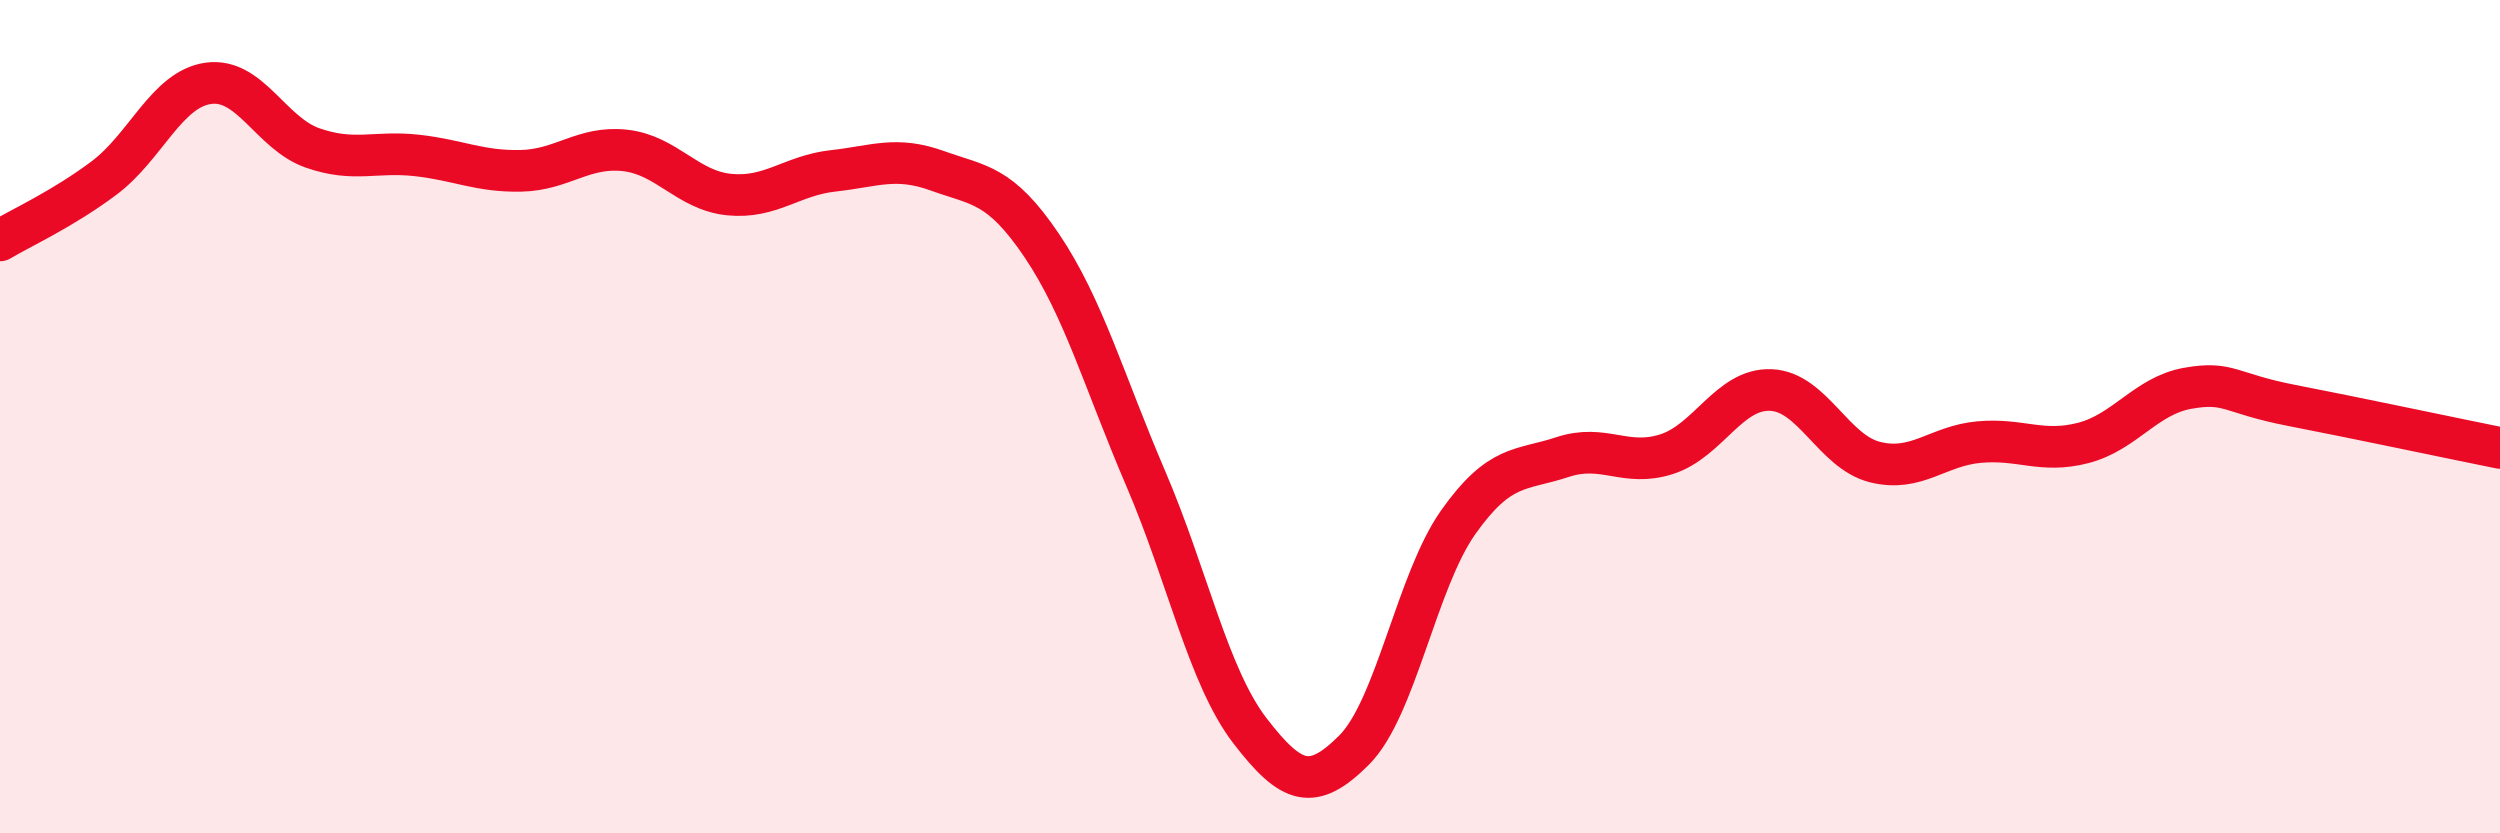 
    <svg width="60" height="20" viewBox="0 0 60 20" xmlns="http://www.w3.org/2000/svg">
      <path
        d="M 0,5.77 C 0.5,5.47 1.5,5.02 2.5,4.27 C 3.5,3.52 4,2.14 5,2 C 6,1.86 6.5,3.2 7.5,3.55 C 8.5,3.9 9,3.62 10,3.73 C 11,3.84 11.5,4.12 12.5,4.1 C 13.5,4.08 14,3.5 15,3.61 C 16,3.72 16.5,4.57 17.5,4.67 C 18.5,4.77 19,4.21 20,4.1 C 21,3.99 21.5,3.74 22.5,4.1 C 23.5,4.46 24,4.41 25,5.89 C 26,7.37 26.5,9.16 27.5,11.49 C 28.5,13.82 29,16.24 30,17.54 C 31,18.84 31.5,19 32.5,18 C 33.5,17 34,13.94 35,12.53 C 36,11.12 36.5,11.3 37.5,10.97 C 38.5,10.64 39,11.22 40,10.9 C 41,10.58 41.5,9.32 42.5,9.36 C 43.5,9.4 44,10.84 45,11.09 C 46,11.34 46.5,10.7 47.5,10.61 C 48.5,10.52 49,10.89 50,10.63 C 51,10.37 51.5,9.5 52.5,9.32 C 53.5,9.14 53.5,9.44 55,9.73 C 56.5,10.02 59,10.55 60,10.75L60 20L0 20Z"
        fill="#EB0A25"
        opacity="0.1"
        stroke-linecap="round"
        stroke-linejoin="round"
      />
      <path
        d="M 0,5.77 C 0.5,5.47 1.5,5.02 2.5,4.27 C 3.5,3.52 4,2.14 5,2 C 6,1.86 6.5,3.2 7.5,3.55 C 8.5,3.9 9,3.62 10,3.73 C 11,3.84 11.5,4.12 12.5,4.1 C 13.5,4.08 14,3.5 15,3.61 C 16,3.72 16.5,4.57 17.5,4.67 C 18.5,4.77 19,4.21 20,4.1 C 21,3.99 21.5,3.74 22.5,4.1 C 23.5,4.46 24,4.41 25,5.89 C 26,7.37 26.5,9.16 27.5,11.49 C 28.5,13.82 29,16.24 30,17.54 C 31,18.84 31.5,19 32.5,18 C 33.5,17 34,13.94 35,12.53 C 36,11.12 36.5,11.3 37.5,10.97 C 38.5,10.64 39,11.22 40,10.9 C 41,10.58 41.5,9.32 42.5,9.36 C 43.5,9.4 44,10.84 45,11.09 C 46,11.34 46.5,10.7 47.5,10.61 C 48.5,10.52 49,10.89 50,10.63 C 51,10.37 51.5,9.5 52.5,9.32 C 53.5,9.14 53.5,9.44 55,9.73 C 56.5,10.02 59,10.55 60,10.75"
        stroke="#EB0A25"
        stroke-width="1"
        fill="none"
        stroke-linecap="round"
        stroke-linejoin="round"
      />
    </svg>
  